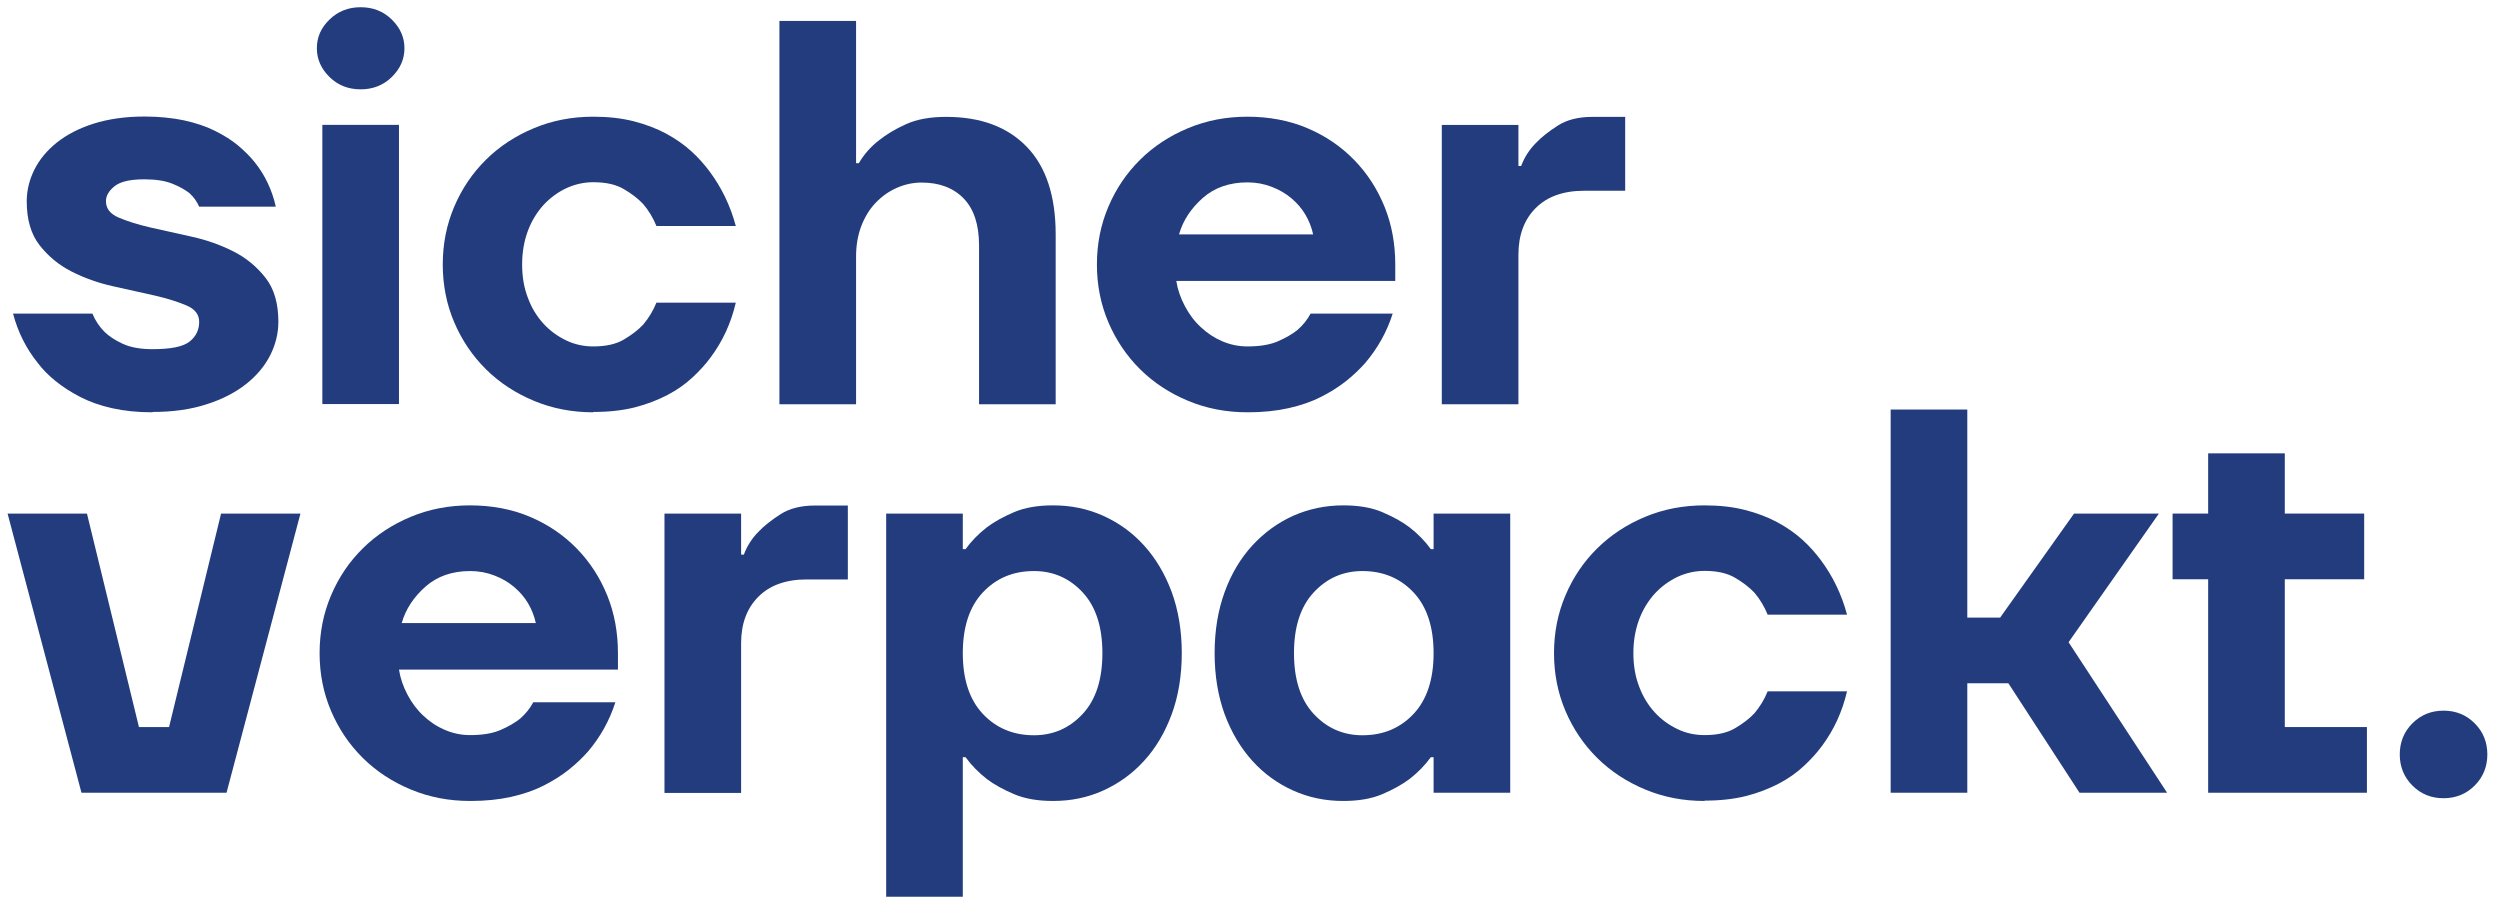 <?xml version="1.0" encoding="UTF-8"?> <svg xmlns="http://www.w3.org/2000/svg" width="124" height="45" viewBox="0 0 124 45" fill="none"><path d="M7.571 20.45C6.824 20.45 6.162 20.382 5.56 20.247C4.958 20.111 4.432 19.924 3.973 19.686C3.515 19.449 3.108 19.186 2.752 18.897C2.395 18.609 2.107 18.312 1.869 17.998C1.292 17.277 0.885 16.462 0.647 15.554H4.584C4.728 15.902 4.924 16.199 5.178 16.454C5.399 16.674 5.696 16.869 6.078 17.048C6.459 17.226 6.952 17.319 7.571 17.319C8.453 17.319 9.064 17.201 9.387 16.954C9.709 16.708 9.879 16.377 9.879 15.962C9.879 15.597 9.667 15.325 9.242 15.147C8.818 14.969 8.292 14.799 7.656 14.655C7.019 14.511 6.341 14.358 5.602 14.197C4.873 14.036 4.185 13.79 3.549 13.467C2.913 13.145 2.387 12.704 1.962 12.161C1.538 11.617 1.326 10.896 1.326 9.988C1.326 9.445 1.453 8.919 1.708 8.41C1.962 7.901 2.336 7.46 2.819 7.07C3.312 6.679 3.914 6.365 4.635 6.136C5.356 5.907 6.205 5.78 7.164 5.78C7.885 5.78 8.538 5.848 9.115 5.967C9.692 6.094 10.21 6.263 10.651 6.484C11.092 6.705 11.482 6.942 11.805 7.214C12.127 7.485 12.399 7.757 12.619 8.028C13.146 8.682 13.493 9.42 13.68 10.251H9.879C9.768 9.997 9.607 9.768 9.387 9.573C9.183 9.411 8.912 9.259 8.555 9.114C8.199 8.97 7.741 8.894 7.155 8.894C6.468 8.894 5.976 9.004 5.687 9.233C5.399 9.462 5.255 9.708 5.255 9.98C5.255 10.345 5.467 10.616 5.891 10.794C6.315 10.973 6.841 11.142 7.478 11.287C8.114 11.431 8.793 11.584 9.531 11.745C10.261 11.906 10.948 12.152 11.584 12.474C12.221 12.797 12.747 13.238 13.171 13.781C13.595 14.324 13.807 15.045 13.807 15.953C13.807 16.53 13.671 17.09 13.4 17.625C13.129 18.159 12.73 18.634 12.204 19.05C11.678 19.466 11.024 19.805 10.252 20.051C9.472 20.306 8.581 20.433 7.562 20.433L7.571 20.45Z" fill="#223C7E"></path><path d="M17.889 4.431C17.269 4.431 16.76 4.227 16.344 3.82C15.929 3.412 15.716 2.937 15.716 2.394C15.716 1.851 15.92 1.376 16.344 0.969C16.76 0.562 17.278 0.358 17.889 0.358C18.5 0.358 19.017 0.562 19.433 0.969C19.849 1.376 20.061 1.851 20.061 2.394C20.061 2.937 19.849 3.412 19.433 3.82C19.017 4.227 18.5 4.431 17.889 4.431ZM15.988 6.195H19.789V20.043H15.988V6.195Z" fill="#223C7E"></path><path d="M29.428 20.45C28.376 20.45 27.4 20.263 26.484 19.881C25.567 19.5 24.778 18.982 24.108 18.32C23.438 17.658 22.912 16.878 22.53 15.987C22.148 15.088 21.961 14.137 21.961 13.119C21.961 12.101 22.148 11.15 22.53 10.251C22.912 9.352 23.438 8.58 24.108 7.918C24.778 7.256 25.567 6.738 26.484 6.357C27.4 5.975 28.376 5.788 29.428 5.788C30.175 5.788 30.836 5.864 31.439 6.017C32.033 6.17 32.567 6.374 33.042 6.628C33.509 6.883 33.925 7.171 34.281 7.494C34.638 7.816 34.935 8.155 35.189 8.495C35.783 9.292 36.224 10.192 36.496 11.21H32.559C32.398 10.811 32.177 10.446 31.905 10.124C31.651 9.852 31.328 9.606 30.938 9.377C30.548 9.148 30.047 9.038 29.428 9.038C28.961 9.038 28.512 9.14 28.087 9.335C27.663 9.538 27.29 9.81 26.959 10.166C26.636 10.523 26.373 10.947 26.187 11.439C26 11.94 25.898 12.491 25.898 13.111C25.898 13.73 25.991 14.281 26.187 14.782C26.373 15.283 26.636 15.707 26.959 16.055C27.281 16.411 27.663 16.683 28.087 16.886C28.512 17.09 28.961 17.183 29.428 17.183C30.047 17.183 30.548 17.073 30.938 16.844C31.328 16.615 31.651 16.369 31.905 16.097C32.177 15.775 32.398 15.41 32.559 15.011H36.496C36.258 16.029 35.843 16.929 35.248 17.726C34.994 18.074 34.688 18.405 34.341 18.727C33.993 19.05 33.577 19.347 33.102 19.593C32.627 19.839 32.092 20.051 31.49 20.204C30.887 20.357 30.2 20.433 29.436 20.433L29.428 20.45Z" fill="#223C7E"></path><path d="M38.659 1.037H42.461V8.096H42.596C42.851 7.663 43.182 7.281 43.598 6.959C43.962 6.67 44.404 6.399 44.938 6.161C45.473 5.915 46.135 5.797 46.932 5.797C48.638 5.797 49.961 6.289 50.92 7.273C51.879 8.257 52.362 9.717 52.362 11.634V20.051H48.561V12.177C48.561 11.142 48.307 10.37 47.798 9.844C47.288 9.318 46.593 9.055 45.71 9.055C45.278 9.055 44.862 9.148 44.463 9.326C44.064 9.504 43.716 9.759 43.419 10.073C43.123 10.387 42.885 10.777 42.715 11.227C42.545 11.677 42.461 12.177 42.461 12.72V20.051H38.659V1.037Z" fill="#223C7E"></path><path d="M61.874 20.45C60.822 20.45 59.846 20.263 58.93 19.881C58.013 19.5 57.224 18.982 56.554 18.32C55.884 17.658 55.358 16.878 54.976 15.987C54.594 15.088 54.407 14.137 54.407 13.119C54.407 12.101 54.594 11.15 54.976 10.251C55.358 9.352 55.884 8.58 56.554 7.918C57.224 7.256 58.013 6.738 58.93 6.357C59.846 5.975 60.822 5.788 61.874 5.788C62.926 5.788 63.953 5.975 64.844 6.357C65.743 6.738 66.515 7.264 67.168 7.935C67.822 8.605 68.322 9.386 68.679 10.268C69.035 11.15 69.205 12.109 69.205 13.119V13.934H58.344C58.412 14.366 58.556 14.782 58.769 15.181C58.981 15.58 59.235 15.928 59.558 16.224C59.871 16.521 60.228 16.759 60.627 16.929C61.026 17.098 61.441 17.183 61.874 17.183C62.493 17.183 62.994 17.098 63.384 16.929C63.775 16.759 64.097 16.572 64.352 16.369C64.623 16.131 64.844 15.86 65.005 15.554H69.078C68.789 16.462 68.331 17.277 67.72 17.998C67.448 18.303 67.135 18.609 66.77 18.897C66.405 19.186 65.989 19.449 65.522 19.686C65.056 19.924 64.513 20.11 63.91 20.246C63.299 20.382 62.629 20.45 61.891 20.45H61.874ZM65.132 11.626C65.056 11.278 64.928 10.955 64.75 10.65C64.572 10.345 64.335 10.073 64.055 9.835C63.775 9.598 63.452 9.411 63.079 9.267C62.706 9.123 62.307 9.046 61.874 9.046C60.992 9.046 60.245 9.301 59.659 9.818C59.074 10.336 58.675 10.938 58.48 11.626H65.132Z" fill="#223C7E"></path><path d="M71.513 6.196H75.314V8.232H75.45C75.611 7.799 75.857 7.417 76.179 7.095C76.451 6.807 76.816 6.518 77.266 6.23C77.715 5.941 78.292 5.797 78.979 5.797H80.609V9.462H78.572C77.537 9.462 76.739 9.751 76.171 10.319C75.603 10.888 75.314 11.66 75.314 12.627V20.051H71.513V6.204V6.196Z" fill="#223C7E"></path><path d="M0.376 25.473H4.313L6.892 36.062H8.385L10.965 25.473H14.902L11.236 39.32H4.041L0.376 25.473Z" fill="#223C7E"></path><path d="M23.319 39.728C22.267 39.728 21.291 39.541 20.375 39.159C19.458 38.777 18.669 38.26 17.999 37.598C17.328 36.936 16.802 36.156 16.421 35.265C16.039 34.365 15.852 33.415 15.852 32.397C15.852 31.379 16.039 30.428 16.421 29.529C16.802 28.63 17.328 27.857 17.999 27.196C18.669 26.534 19.458 26.016 20.375 25.634C21.291 25.253 22.267 25.066 23.319 25.066C24.371 25.066 25.398 25.253 26.288 25.634C27.188 26.016 27.96 26.542 28.613 27.213C29.267 27.883 29.767 28.663 30.124 29.546C30.48 30.428 30.65 31.387 30.65 32.397V33.211H19.789C19.857 33.644 20.001 34.06 20.213 34.459C20.425 34.857 20.68 35.205 21.002 35.502C21.316 35.799 21.673 36.037 22.072 36.206C22.47 36.376 22.886 36.461 23.319 36.461C23.938 36.461 24.439 36.376 24.829 36.206C25.219 36.037 25.542 35.85 25.796 35.647C26.068 35.409 26.288 35.137 26.45 34.832H30.522C30.234 35.74 29.776 36.554 29.165 37.276C28.893 37.581 28.579 37.886 28.215 38.175C27.85 38.464 27.434 38.727 26.967 38.964C26.501 39.202 25.958 39.388 25.355 39.524C24.744 39.66 24.074 39.728 23.336 39.728H23.319ZM26.577 30.904C26.501 30.556 26.373 30.233 26.195 29.928C26.017 29.622 25.779 29.351 25.499 29.113C25.219 28.876 24.897 28.689 24.524 28.545C24.15 28.4 23.752 28.324 23.319 28.324C22.436 28.324 21.69 28.579 21.104 29.096C20.519 29.614 20.12 30.216 19.925 30.904H26.577Z" fill="#223C7E"></path><path d="M32.958 25.473H36.759V27.509H36.895C37.056 27.077 37.302 26.695 37.624 26.372C37.896 26.084 38.261 25.795 38.71 25.507C39.16 25.218 39.737 25.074 40.424 25.074H42.053V28.74H40.017C38.982 28.74 38.184 29.028 37.616 29.597C37.047 30.165 36.759 30.937 36.759 31.904V39.329H32.958V25.481V25.473Z" fill="#223C7E"></path><path d="M43.954 25.473H47.755V27.238H47.891C48.179 26.839 48.536 26.474 48.952 26.152C49.316 25.88 49.758 25.634 50.292 25.405C50.827 25.176 51.472 25.066 52.235 25.066C53.126 25.066 53.949 25.236 54.721 25.584C55.493 25.931 56.164 26.415 56.741 27.051C57.318 27.688 57.776 28.451 58.115 29.359C58.446 30.267 58.616 31.277 58.616 32.397C58.616 33.517 58.446 34.535 58.115 35.434C57.776 36.342 57.326 37.106 56.741 37.742C56.164 38.379 55.485 38.862 54.721 39.21C53.949 39.558 53.126 39.728 52.235 39.728C51.472 39.728 50.827 39.617 50.292 39.388C49.758 39.159 49.308 38.913 48.952 38.642C48.536 38.319 48.179 37.954 47.891 37.556H47.755V44.479H43.954V25.473ZM51.285 36.469C52.244 36.469 53.05 36.113 53.703 35.409C54.356 34.705 54.679 33.695 54.679 32.397C54.679 31.099 54.356 30.089 53.703 29.385C53.05 28.68 52.244 28.324 51.285 28.324C50.25 28.324 49.41 28.68 48.748 29.385C48.086 30.089 47.755 31.099 47.755 32.397C47.755 33.695 48.086 34.705 48.748 35.409C49.41 36.113 50.258 36.469 51.285 36.469Z" fill="#223C7E"></path><path d="M66.626 39.728C65.735 39.728 64.912 39.558 64.139 39.21C63.367 38.862 62.697 38.379 62.12 37.742C61.543 37.106 61.085 36.342 60.745 35.434C60.415 34.526 60.245 33.517 60.245 32.397C60.245 31.277 60.415 30.259 60.745 29.359C61.076 28.451 61.535 27.688 62.12 27.051C62.706 26.415 63.376 25.931 64.139 25.584C64.912 25.244 65.735 25.066 66.626 25.066C67.389 25.066 68.034 25.176 68.569 25.405C69.103 25.634 69.553 25.88 69.909 26.152C70.325 26.474 70.681 26.839 70.97 27.238H71.106V25.473H74.907V39.32H71.106V37.556H70.97C70.681 37.954 70.325 38.319 69.909 38.642C69.544 38.913 69.103 39.159 68.569 39.388C68.034 39.617 67.389 39.728 66.626 39.728ZM67.576 36.469C68.611 36.469 69.451 36.113 70.113 35.409C70.775 34.705 71.106 33.695 71.106 32.397C71.106 31.099 70.775 30.089 70.113 29.385C69.451 28.68 68.602 28.324 67.576 28.324C66.617 28.324 65.811 28.68 65.158 29.385C64.504 30.089 64.182 31.099 64.182 32.397C64.182 33.695 64.504 34.705 65.158 35.409C65.811 36.113 66.617 36.469 67.576 36.469Z" fill="#223C7E"></path><path d="M84.546 39.728C83.493 39.728 82.518 39.541 81.601 39.159C80.685 38.777 79.896 38.26 79.225 37.598C78.555 36.936 78.029 36.156 77.647 35.265C77.266 34.365 77.079 33.415 77.079 32.397C77.079 31.379 77.266 30.428 77.647 29.529C78.029 28.63 78.555 27.857 79.225 27.196C79.896 26.534 80.685 26.016 81.601 25.634C82.518 25.253 83.493 25.066 84.546 25.066C85.292 25.066 85.954 25.142 86.556 25.295C87.15 25.448 87.685 25.651 88.16 25.906C88.627 26.16 89.042 26.449 89.399 26.771C89.755 27.094 90.052 27.433 90.307 27.773C90.901 28.57 91.342 29.47 91.613 30.488H87.676C87.515 30.089 87.295 29.724 87.023 29.402C86.769 29.13 86.446 28.884 86.056 28.655C85.665 28.426 85.165 28.316 84.546 28.316C84.079 28.316 83.629 28.417 83.205 28.613C82.781 28.816 82.407 29.088 82.076 29.444C81.754 29.8 81.491 30.225 81.304 30.717C81.118 31.217 81.016 31.769 81.016 32.388C81.016 33.008 81.109 33.559 81.304 34.06C81.491 34.56 81.754 34.985 82.076 35.333C82.399 35.689 82.781 35.96 83.205 36.164C83.629 36.368 84.079 36.461 84.546 36.461C85.165 36.461 85.665 36.351 86.056 36.122C86.446 35.893 86.769 35.647 87.023 35.375C87.295 35.053 87.515 34.688 87.676 34.289H91.613C91.376 35.307 90.96 36.206 90.366 37.004C90.112 37.352 89.806 37.683 89.458 38.005C89.11 38.328 88.695 38.625 88.219 38.871C87.744 39.117 87.21 39.329 86.607 39.482C86.005 39.634 85.318 39.711 84.554 39.711L84.546 39.728Z" fill="#223C7E"></path><path d="M93.777 20.314H97.578V30.632H99.207L102.873 25.473H107.081L102.601 31.854L107.488 39.32H103.144L99.615 33.89H97.578V39.32H93.777V20.314Z" fill="#223C7E"></path><path d="M109.525 28.731H107.76V25.473H109.525V22.486H113.326V25.473H117.263V28.731H113.326V36.062H117.399V39.32H109.525V28.731Z" fill="#223C7E"></path><path d="M121.2 39.592C120.581 39.592 120.072 39.38 119.656 38.964C119.24 38.548 119.028 38.031 119.028 37.42C119.028 36.809 119.24 36.291 119.656 35.876C120.072 35.46 120.589 35.248 121.2 35.248C121.811 35.248 122.329 35.46 122.744 35.876C123.16 36.291 123.372 36.809 123.372 37.42C123.372 38.031 123.16 38.548 122.744 38.964C122.329 39.38 121.811 39.592 121.2 39.592Z" fill="#223C7E"></path></svg> 